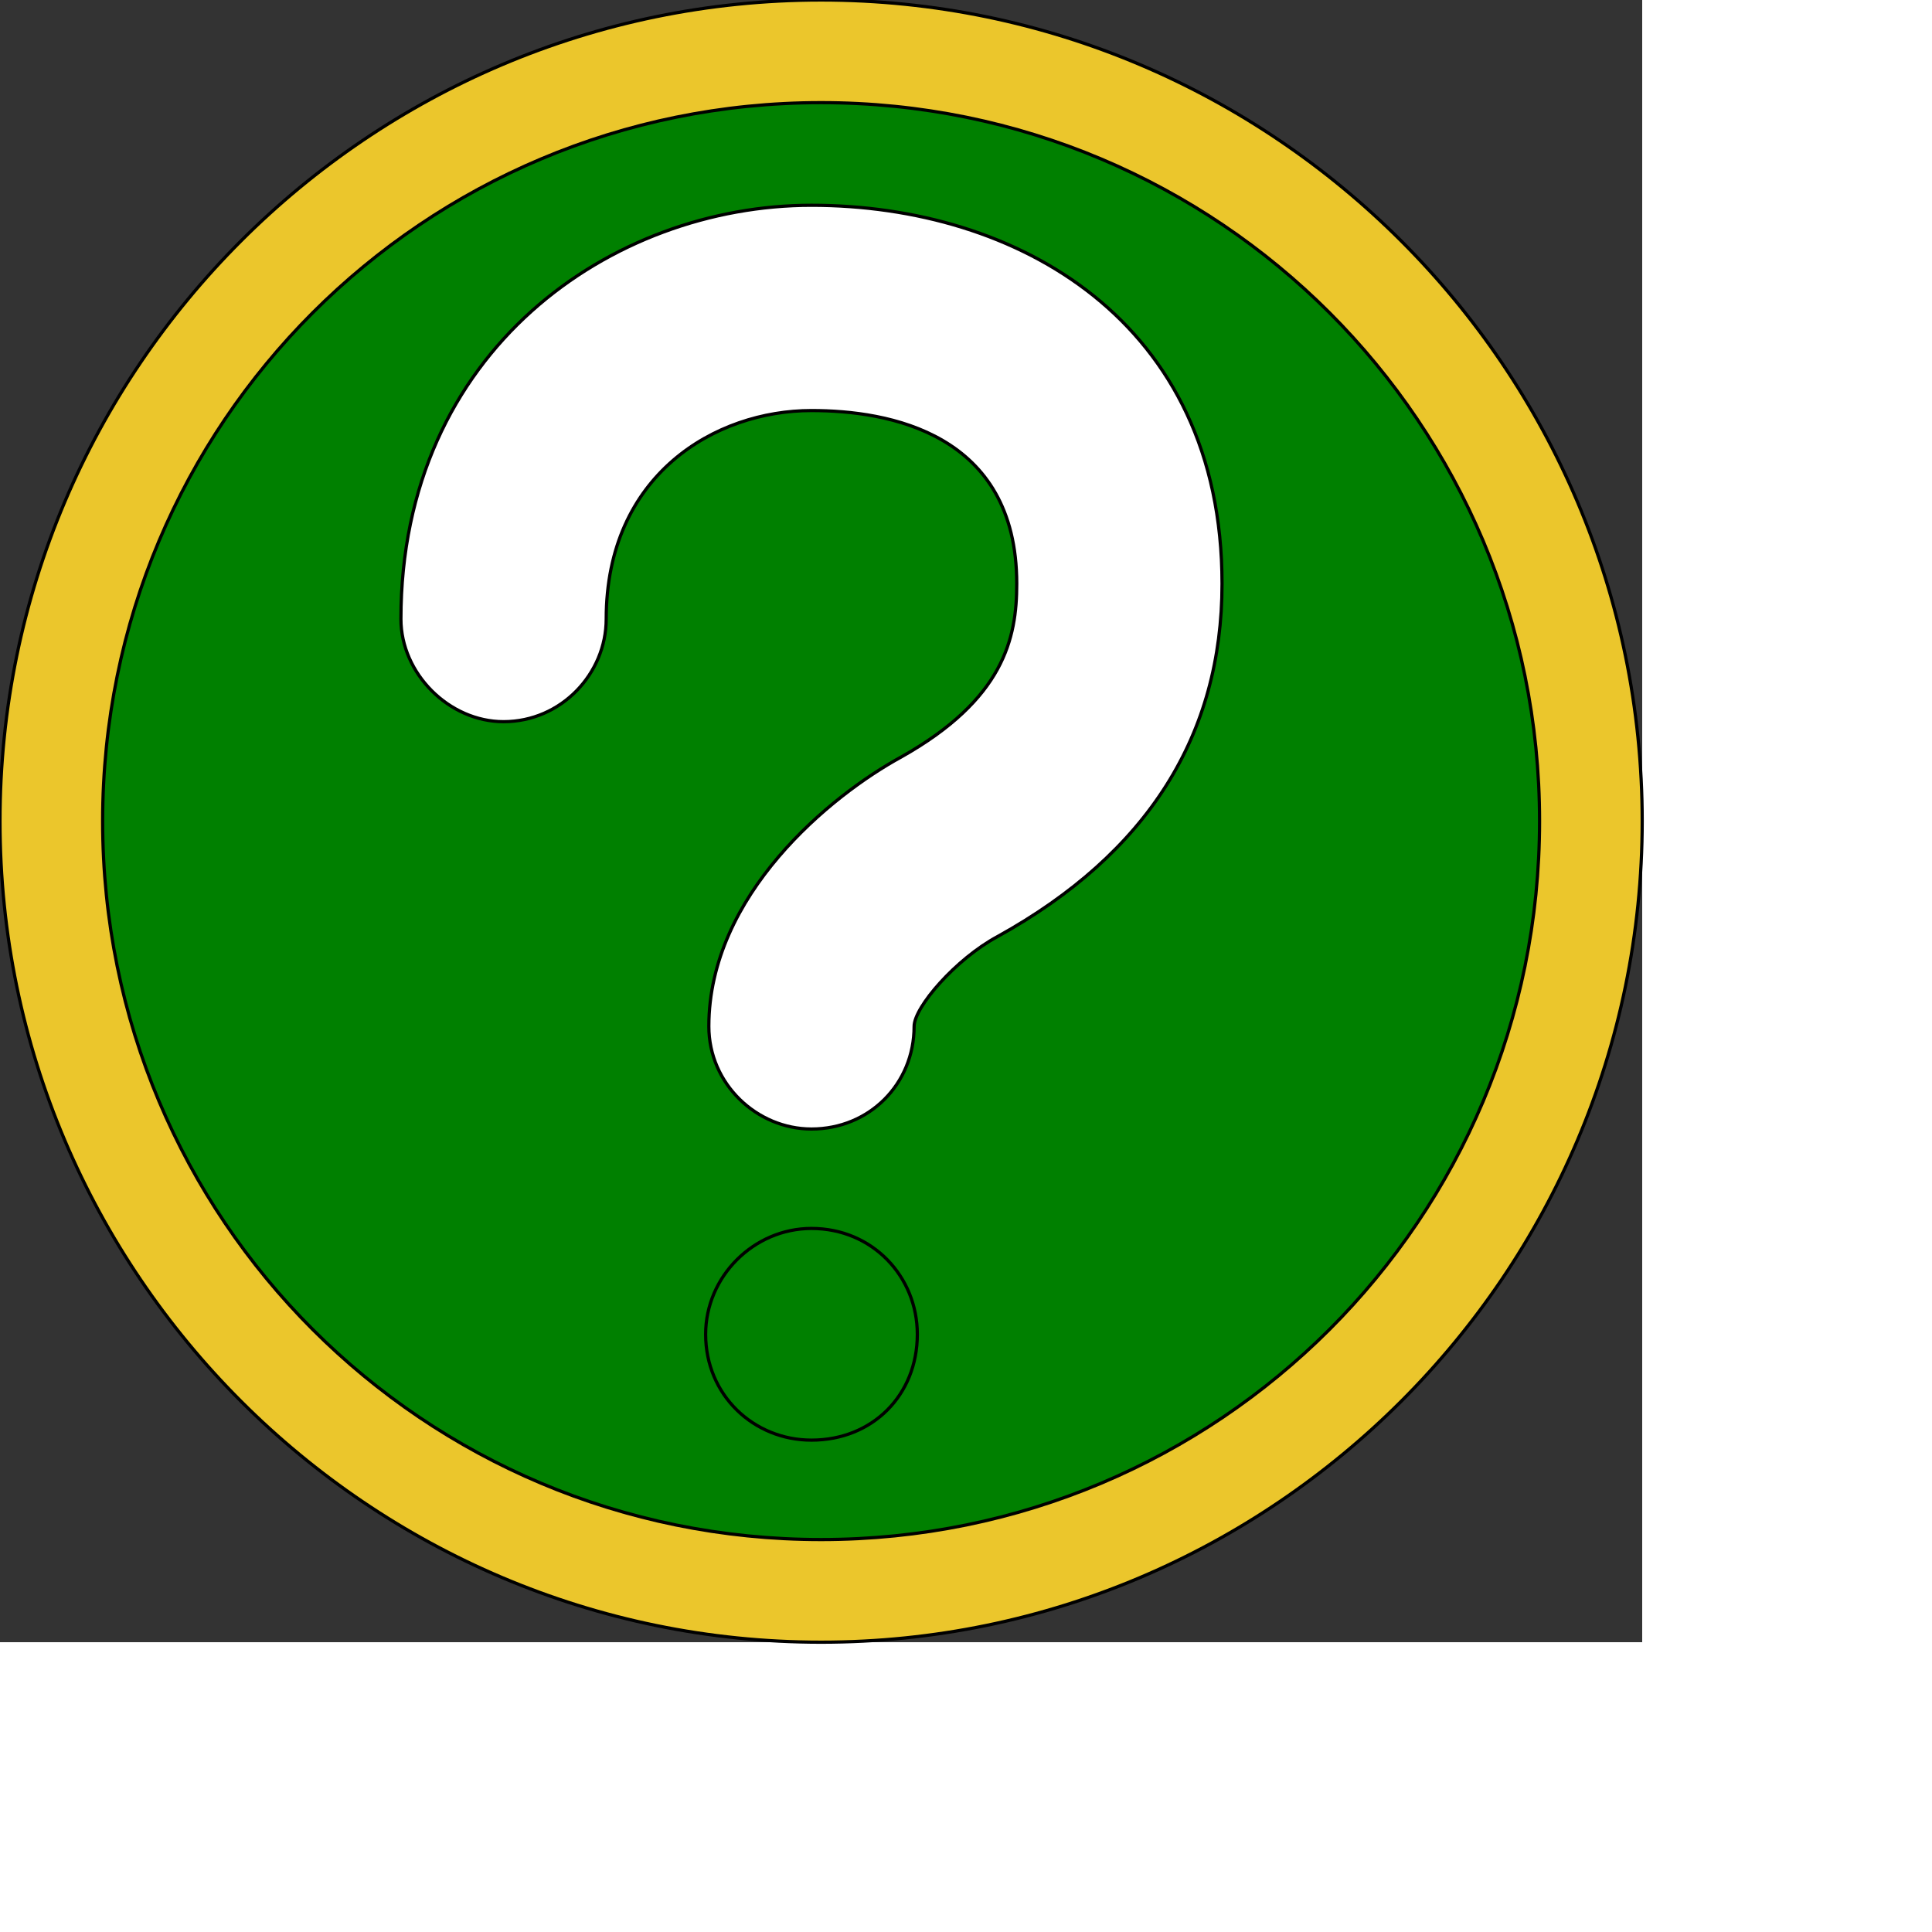 <svg id="th_ele_question" width="100%" height="100%" xmlns="http://www.w3.org/2000/svg" version="1.1" xmlns:xlink="http://www.w3.org/1999/xlink" xmlns:svgjs="http://svgjs.com/svgjs" preserveAspectRatio="xMidYMin slice" data-uid="ele_question" data-keyword="ele_question" viewBox="0 0 512 512" transform="matrix(0.85,0,0,0.85,0,0)" data-colors="[&quot;#ffffff&quot;,&quot;#008000&quot;,&quot;#ffffff&quot;,&quot;#008000&quot;,&quot;#663399&quot;]"><rect x="0" y="0" width="512" height="512" fill="#333333" stroke="none"/><path id="th_ele_question_0" d="M256 0C115 0 0 115 0 256C0 397 115 512 256 512C397 512 512 397 512 256C512 115 397 0 256 0Z " fill-rule="evenodd" fill="#ebc62c" stroke-width="1" stroke="#000000"></path><path id="th_ele_question_1" d="M256 480C132 480 32 380 32 256C32 132 132 32 256 32C380 32 480 132 480 256C480 380 380 480 256 480Z " fill-rule="evenodd" fill="#008000" stroke-width="1" stroke="#000000"></path><path id="th_ele_question_3" d="M253 64C191 64 125 109 125 193C125 210 140 225 157 225C175 225 189 210 189 193C189 148 223 128 253 128C277 128 317 135 317 182C317 199 313 218 281 236C259 248 221 279 221 320C221 338 236 352 253 352C271 352 285 338 285 320C285 314 298 299 311 292C358 266 381 229 381 182C381 100 317 64 253 64Z " fill-rule="evenodd" fill="#ffffff" stroke-width="1" stroke="#000000"></path><path id="th_ele_question_2" d="M220 416C220 435 235 449 253 449C272 449 286 435 286 416C286 398 272 383 253 383C235 383 220 398 220 416Z " fill-rule="evenodd" fill="#008000" stroke-width="1" stroke="#000000"></path><defs id="SvgjsDefs8467" fill="#ebc62c"></defs></svg>